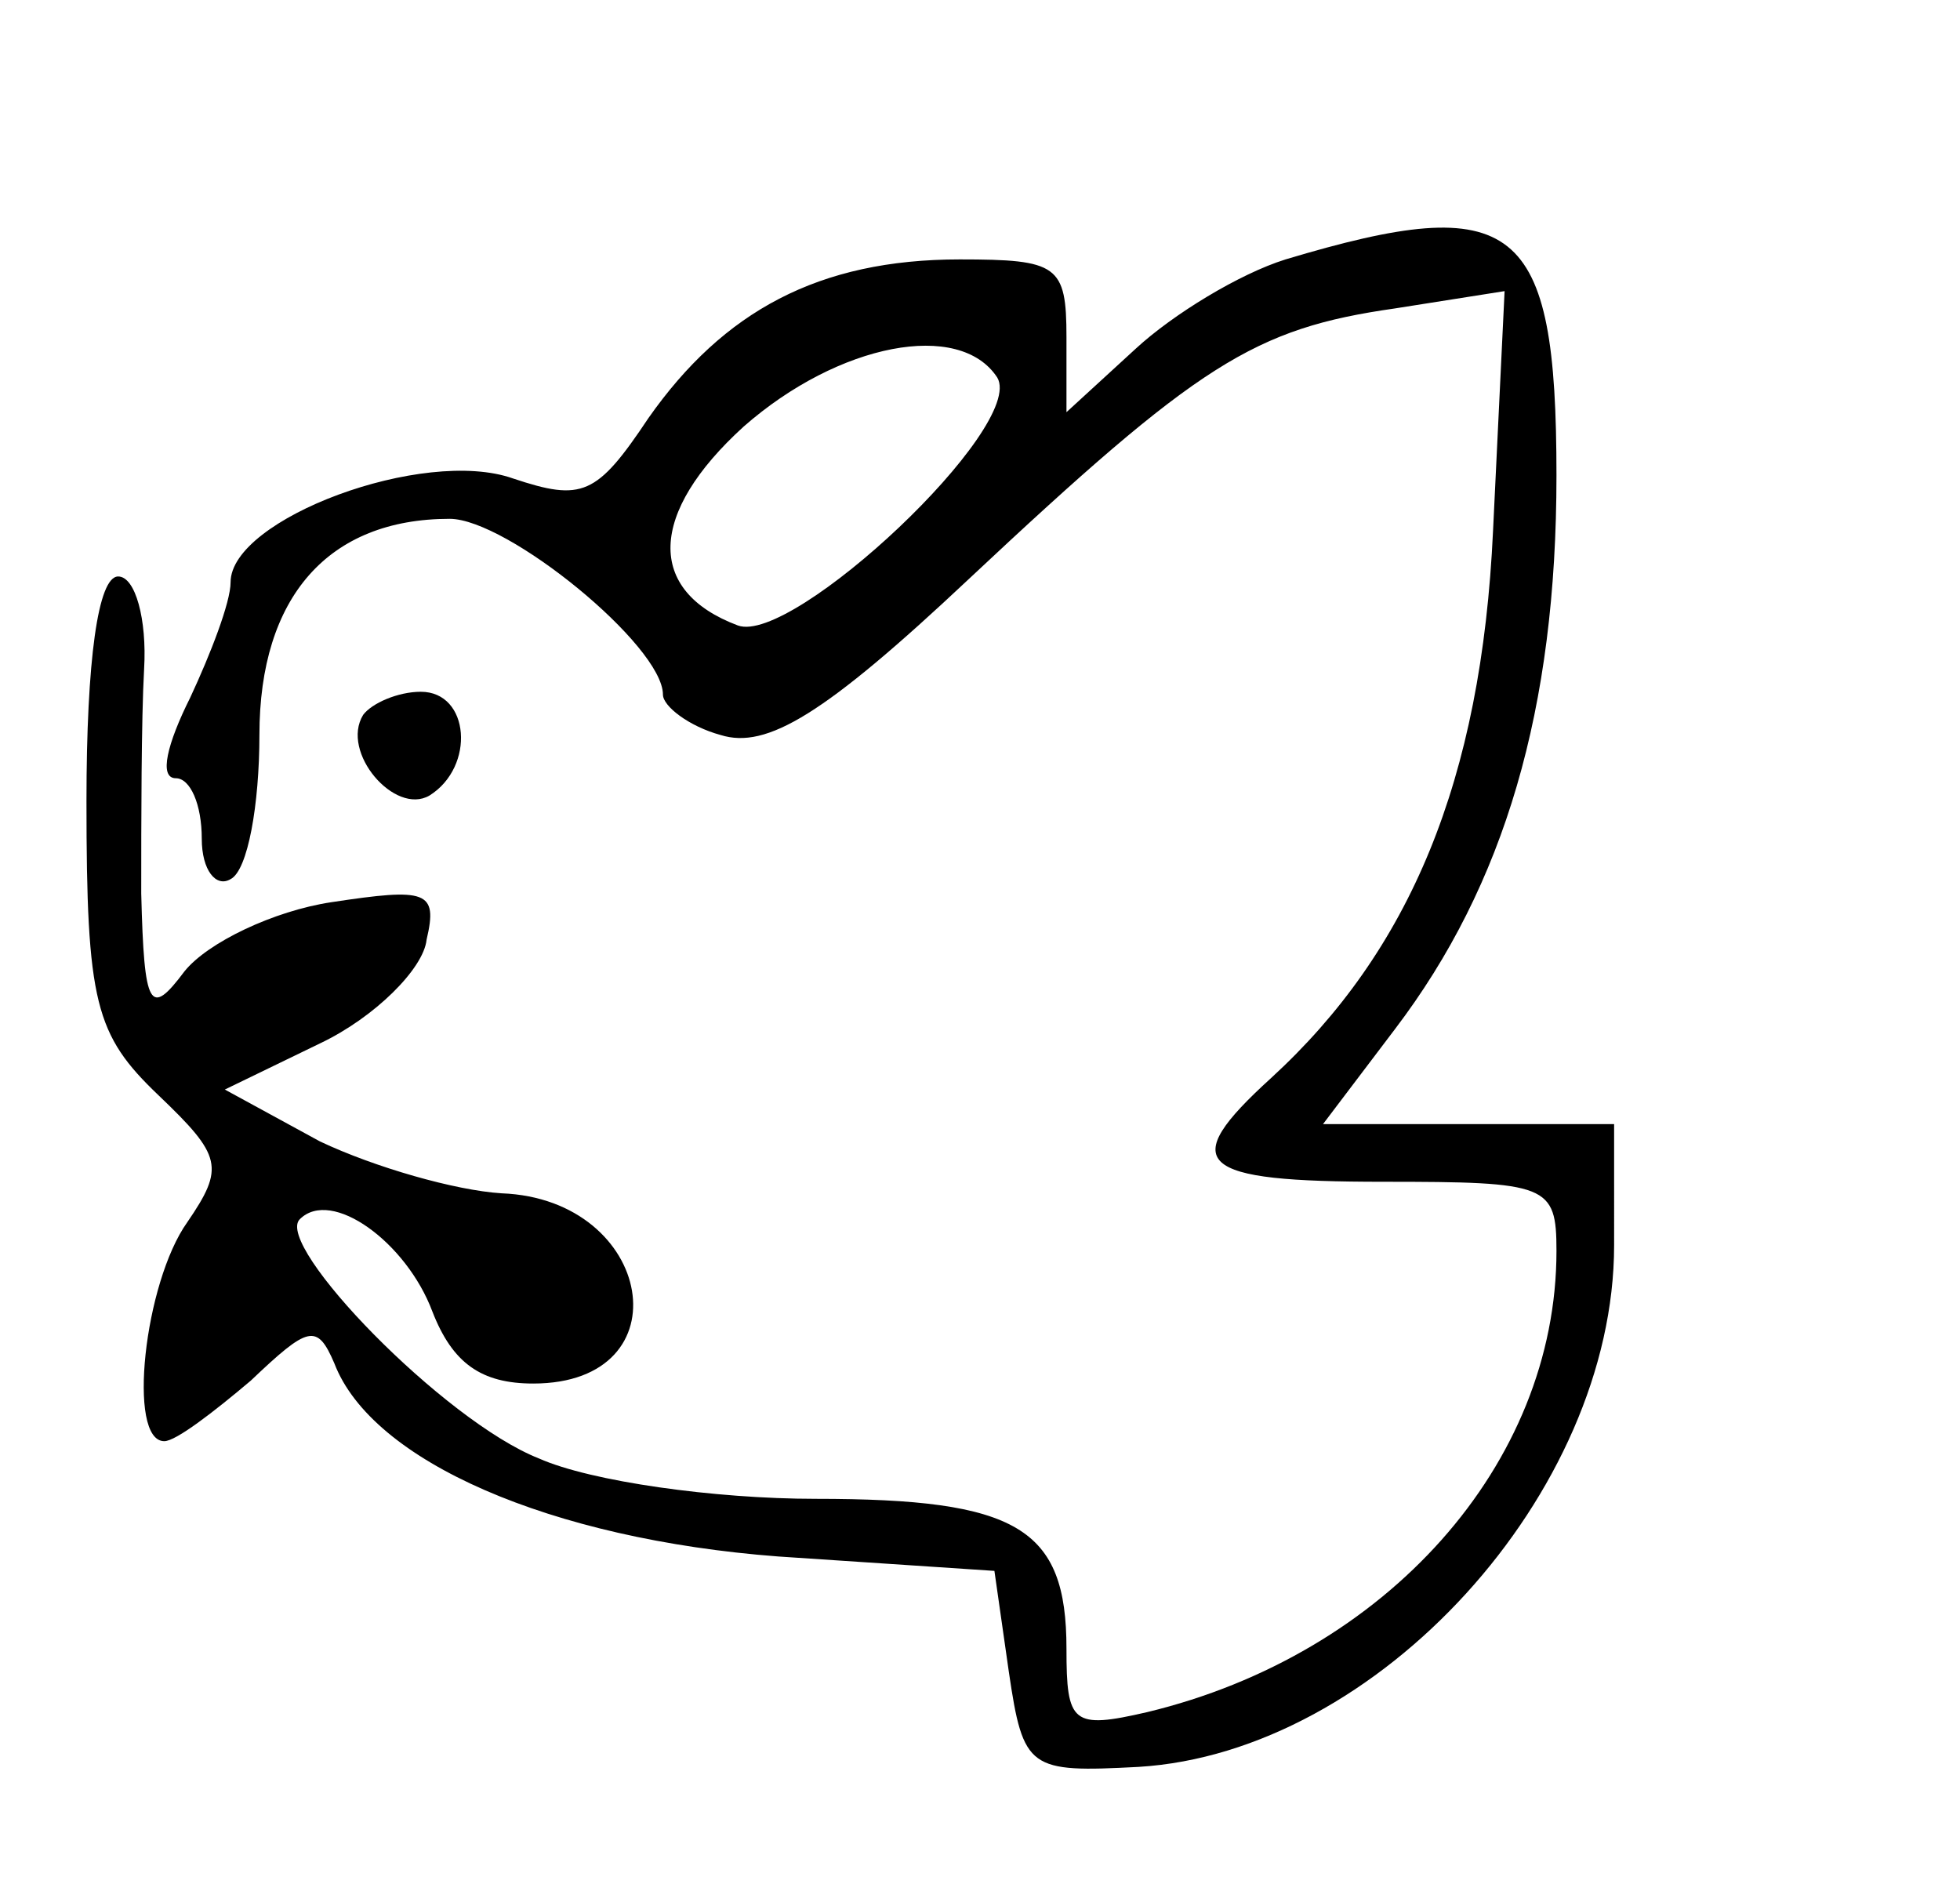 <svg version="1.0" xmlns="http://www.w3.org/2000/svg" width="90.667" height="88" viewBox="0 0 68 66"><path d="M44.6 9c-1.6.5-3.9 1.9-5.2 3.1L37 14.3v-2.6c0-2.5-.3-2.7-3.7-2.7-4.9 0-8.2 1.8-10.8 5.5-1.8 2.7-2.3 2.9-4.7 2.1C14.7 15.5 8 18 8 20.2c0 .7-.7 2.5-1.4 4-.8 1.6-1.1 2.8-.5 2.8.5 0 .9.9.9 2.1 0 1.1.5 1.7 1 1.4.6-.3 1-2.6 1-5 0-4.8 2.4-7.5 6.6-7.5 2 0 7.4 4.4 7.4 6.1 0 .4.9 1.1 2 1.4 1.6.5 3.6-.7 8.6-5.4 8-7.5 9.9-8.7 14.8-9.4l3.8-.6-.4 8.3c-.4 8.7-2.9 14.6-7.7 19-3.3 3-2.6 3.6 3.9 3.6 5.7 0 6 .1 6 2.4 0 7.4-5.9 14-14.2 16-2.6.6-2.8.4-2.8-2.2 0-4.2-1.7-5.2-8.7-5.2-3.5 0-7.8-.6-9.6-1.4-3.3-1.3-9.2-7.4-8.3-8.3 1.1-1.1 3.7.8 4.6 3.2.7 1.8 1.7 2.5 3.5 2.5 5.3 0 4.2-6.4-1.1-6.6-1.6-.1-4.4-.9-6.3-1.8l-3.3-1.8 3.3-1.6c1.9-.9 3.6-2.6 3.7-3.6.4-1.7 0-1.8-3.3-1.3-2 .3-4.3 1.4-5.1 2.4C5.2 35.3 5 35 4.9 31c0-2.5 0-6 .1-7.8.1-1.7-.3-3.2-.9-3.2-.7 0-1.1 2.9-1.1 7.8 0 7 .3 8.1 2.5 10.2 2.2 2.1 2.3 2.5 1 4.4C5 44.5 4.4 50 5.7 50c.4 0 1.7-1 3-2.1 2-1.9 2.3-2 2.9-.6 1.3 3.4 7.5 6.1 15.4 6.7l7.5.5.5 3.5c.5 3.4.7 3.5 4.5 3.3 8.3-.5 16.5-9.5 16.5-18.1V39H45.9l2.5-3.3c3.8-5 5.6-11.1 5.6-19.2 0-8.8-1.4-9.9-9.4-7.5zm-10 4.1c1 1.7-7.1 9.3-9 8.6-3.2-1.2-3.1-3.9.2-6.9 3.3-2.9 7.5-3.7 8.8-1.7z"/><path d="M12.6 24.8c-.8 1.3 1.1 3.5 2.3 2.8 1.6-1 1.4-3.6-.3-3.6-.8 0-1.7.4-2 .8z"/></svg>